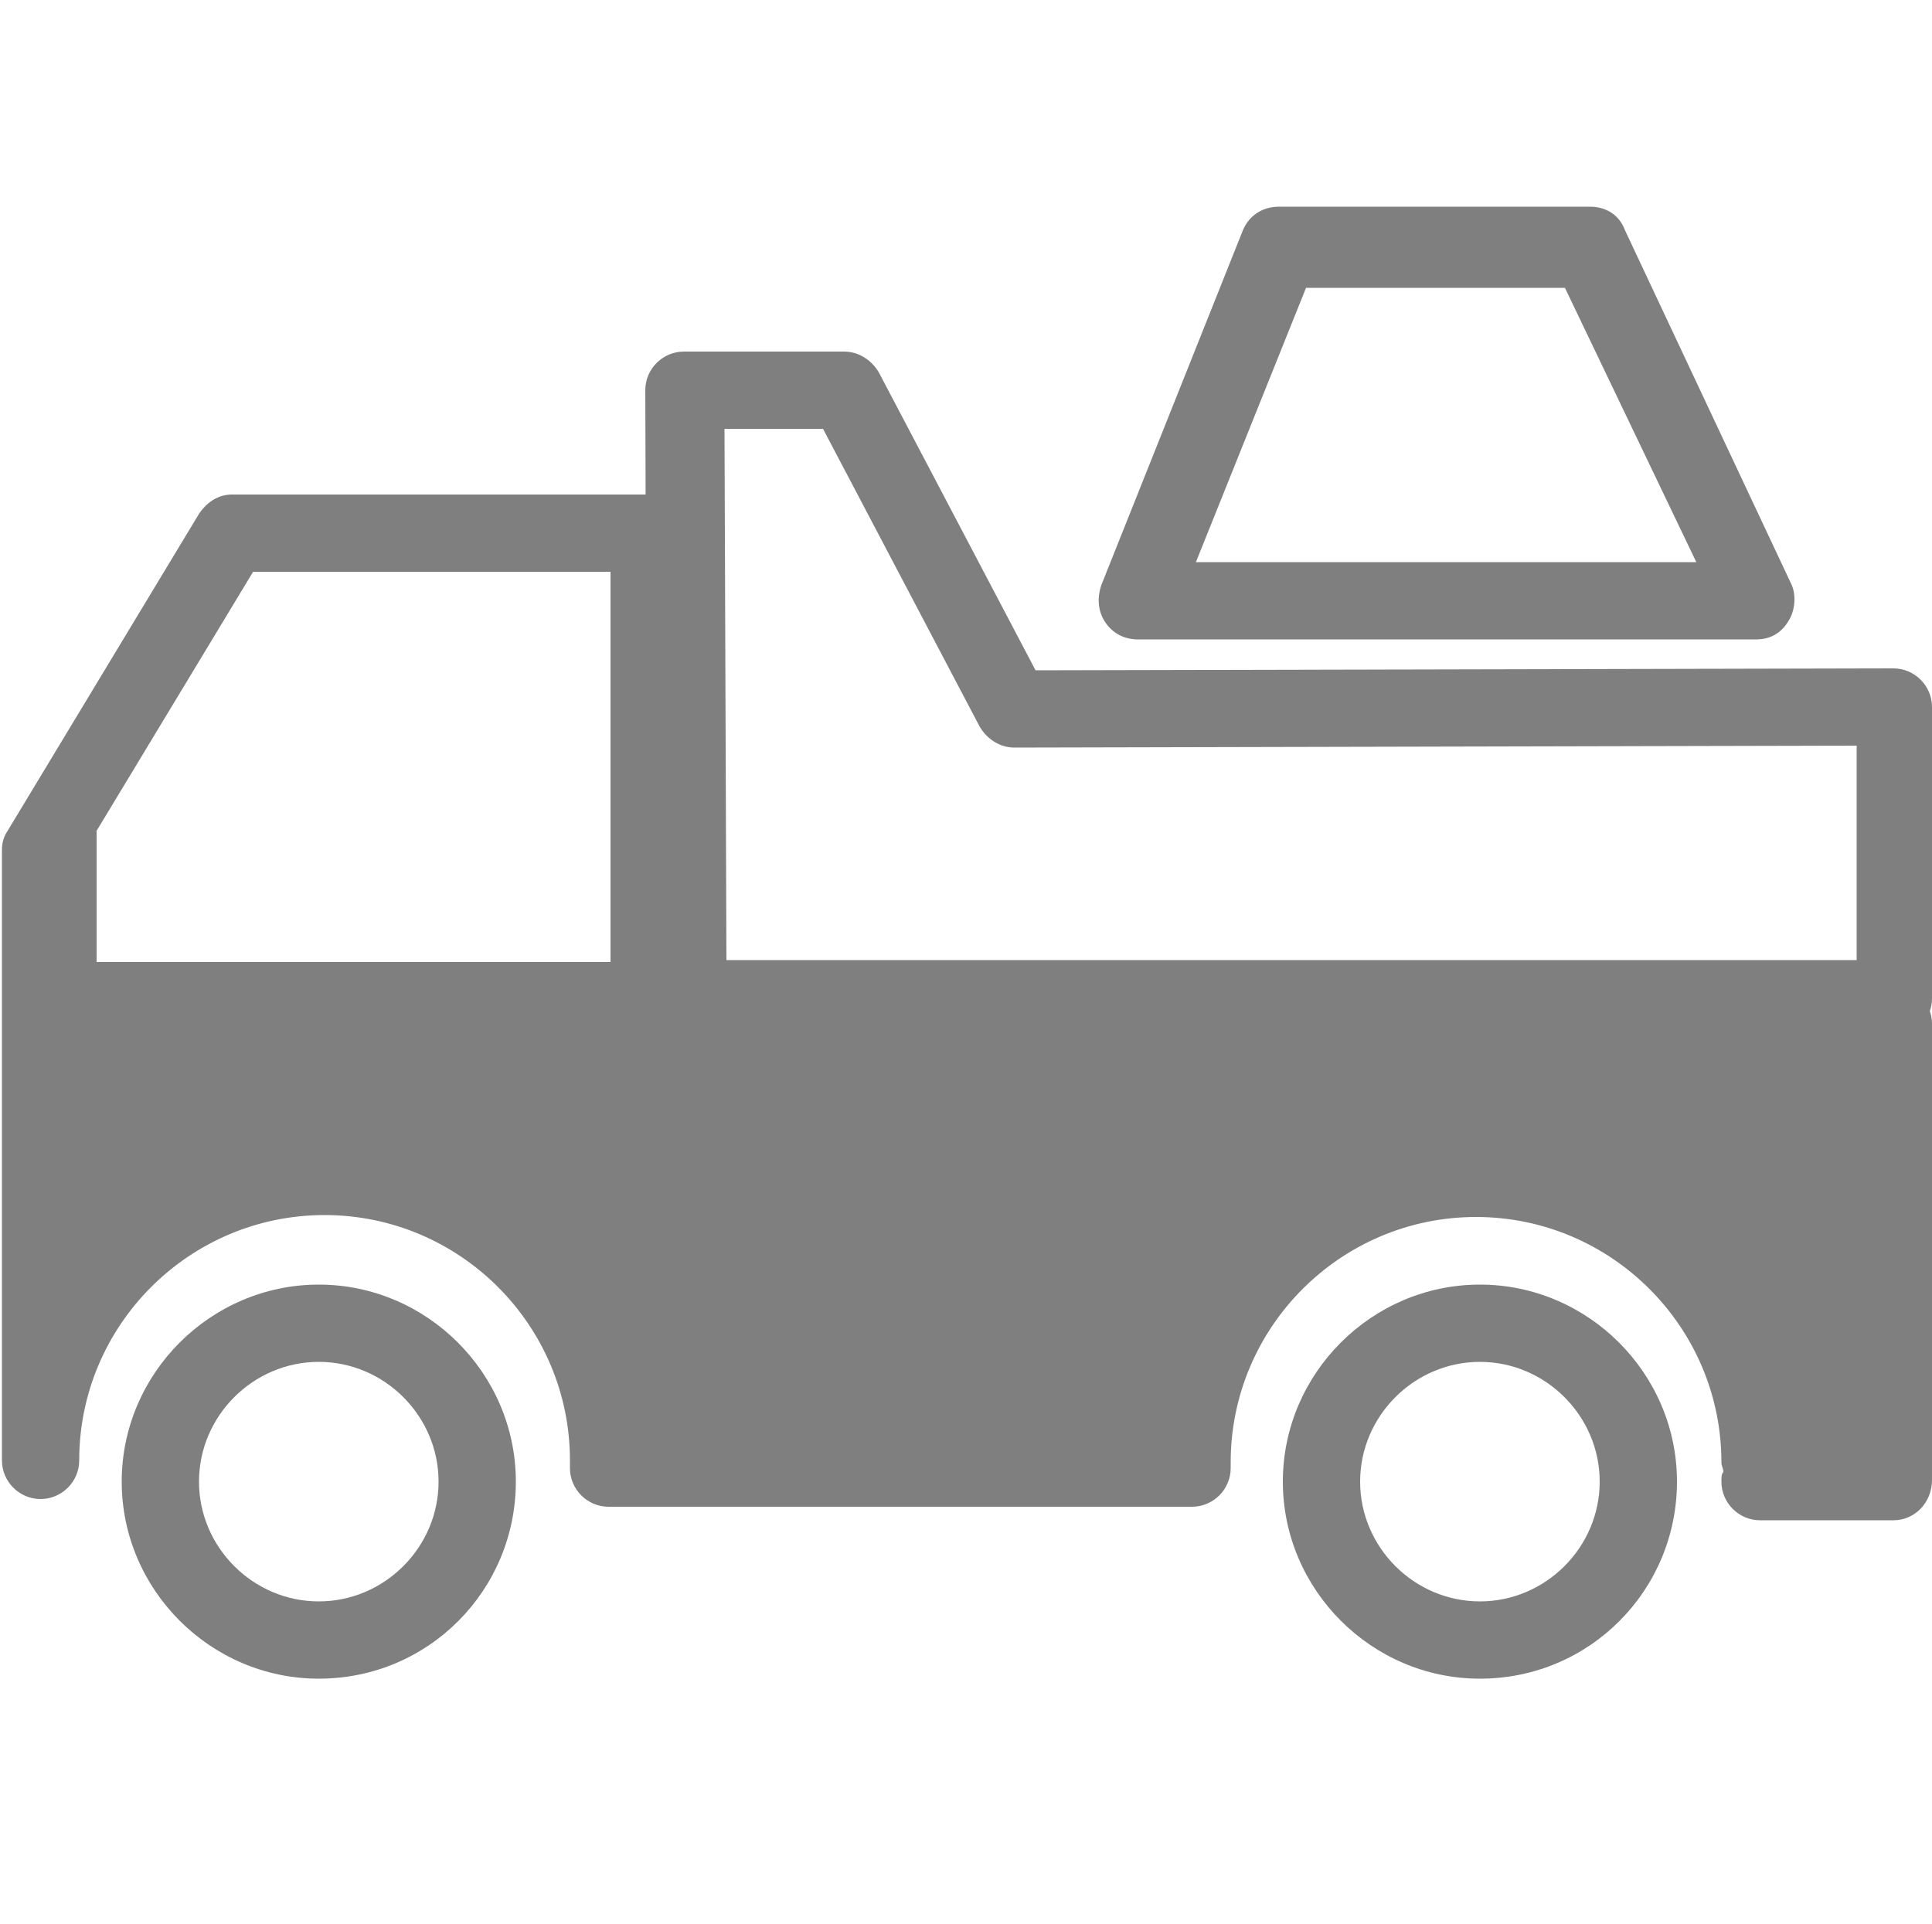 <?xml version="1.0" encoding="iso-8859-1"?>
<!-- Generator: Adobe Illustrator 22.0.0, SVG Export Plug-In . SVG Version: 6.00 Build 0)  -->
<svg version="1.1" id="Livello_2" xmlns="http://www.w3.org/2000/svg" xmlns:xlink="http://www.w3.org/1999/xlink" x="0px" y="0px"
	 viewBox="0 0 100 99.6" style="enable-background:new 0 0 100 99.6;" xml:space="preserve">
<g>
	<path style="fill:#7F7F7F;" d="M90.9,33.1h-32c-0.7,0-1.3-0.3-1.7-0.9c-0.4-0.6-0.4-1.3-0.2-1.9L64.3,12c0.3-0.8,1-1.3,1.9-1.3
		h16.1c0.8,0,1.5,0.4,1.8,1.2l8.6,18.3c0.3,0.6,0.2,1.4-0.1,1.9C92.2,32.8,91.6,33.1,90.9,33.1z M61.9,29.1h25.9L81,14.9H67.6
		L61.9,29.1z"/>
</g>
<g>
	<path style="fill:#7F7F7F;" d="M35.5,53.8c-1.1,0-2-0.9-2-2l-0.1-31.6c0-1.1,0.9-2,2-2h8.3l0,0c0.7,0,1.4,0.4,1.8,1.1l8.1,15.4
		L98,34.6l0,0c1.1,0,2,0.9,2,2v15.1c0,0.5-0.2,1-0.6,1.4s-0.9,0.6-1.4,0.6L35.5,53.8L35.5,53.8z M37.5,22.2l0.1,27.5h58.5V38.6
		l-43.6,0.1l0,0c-0.7,0-1.4-0.4-1.8-1.1l-8.1-15.4L37.5,22.2z"/>
</g>
<g>
	<path style="fill:#7F7F7F;" d="M16.5,86.9c-5.6,0-10.2-4.6-10.2-10.2s4.6-10.2,10.2-10.2s10.2,4.6,10.2,10.2S22.2,86.9,16.5,86.9z
		 M16.5,70.5c-3.4,0-6.2,2.8-6.2,6.2c0,3.4,2.8,6.2,6.2,6.2s6.2-2.8,6.2-6.2S19.9,70.5,16.5,70.5z"/>
</g>
<g>
	<g>
		<path style="fill:#7F7F7F;" d="M98,78.7h-6.9c-1.1,0-2-0.9-2-2c0-0.2,0-0.4,0.1-0.5c0-0.2-0.1-0.3-0.1-0.5c0-7-5.7-12.7-12.7-12.7
			s-12.7,5.7-12.7,12.7V76c0,1.1-0.9,2-2,2H31.5c-1.1,0-2-0.9-2-2v-0.4c0-7-5.7-12.7-12.7-12.7S4.1,68.6,4.1,75.6c0,1.1-0.9,2-2,2
			s-2-0.9-2-2V44c0-0.4,0.1-0.7,0.3-1l9.9-16.4c0.4-0.6,1-1,1.7-1h21.7c1.1,0,2,0.9,2,2V51H98c1.1,0,2,0.9,2,2v23.6
			C100,77.8,99.1,78.7,98,78.7z M93.1,74.7H96V55.1H33.7c-1.1,0-2-0.9-2-2V29.6H13.1l-9,14.9v20.2c3.1-3.6,7.6-5.9,12.7-5.9
			c8.7,0,15.9,6.7,16.7,15.1h26.2c0.8-8.5,8-15.1,16.7-15.1C85.3,58.9,92.6,65.9,93.1,74.7z"/>
	</g>
</g>
<g>
	<path style="fill:#7F7F7F;" d="M76.6,86.9c-5.6,0-10.2-4.6-10.2-10.2S71,66.5,76.6,66.5s10.2,4.6,10.2,10.2
		C86.8,82.3,82.3,86.9,76.6,86.9z M76.6,70.5c-3.4,0-6.2,2.8-6.2,6.2c0,3.4,2.8,6.2,6.2,6.2c3.4,0,6.2-2.8,6.2-6.2
		C82.8,73.3,80,70.5,76.6,70.5z"/>
</g>
<g>
	<path style="fill:#7F7F7F;" d="M33.7,53.1V27.6H12L2.1,44v30.9v0.8C2.1,67.6,8.7,61,16.8,61s14.7,6.6,14.7,14.7V76h30.1v-0.4
		c0-8.1,6.6-14.7,14.7-14.7S91,67.5,91,75.6v1.1h7V53.1H33.7z M31.6,49.8H5v-7.5l7.4-13.5h19.2V49.8z"/>
</g>
</svg>
